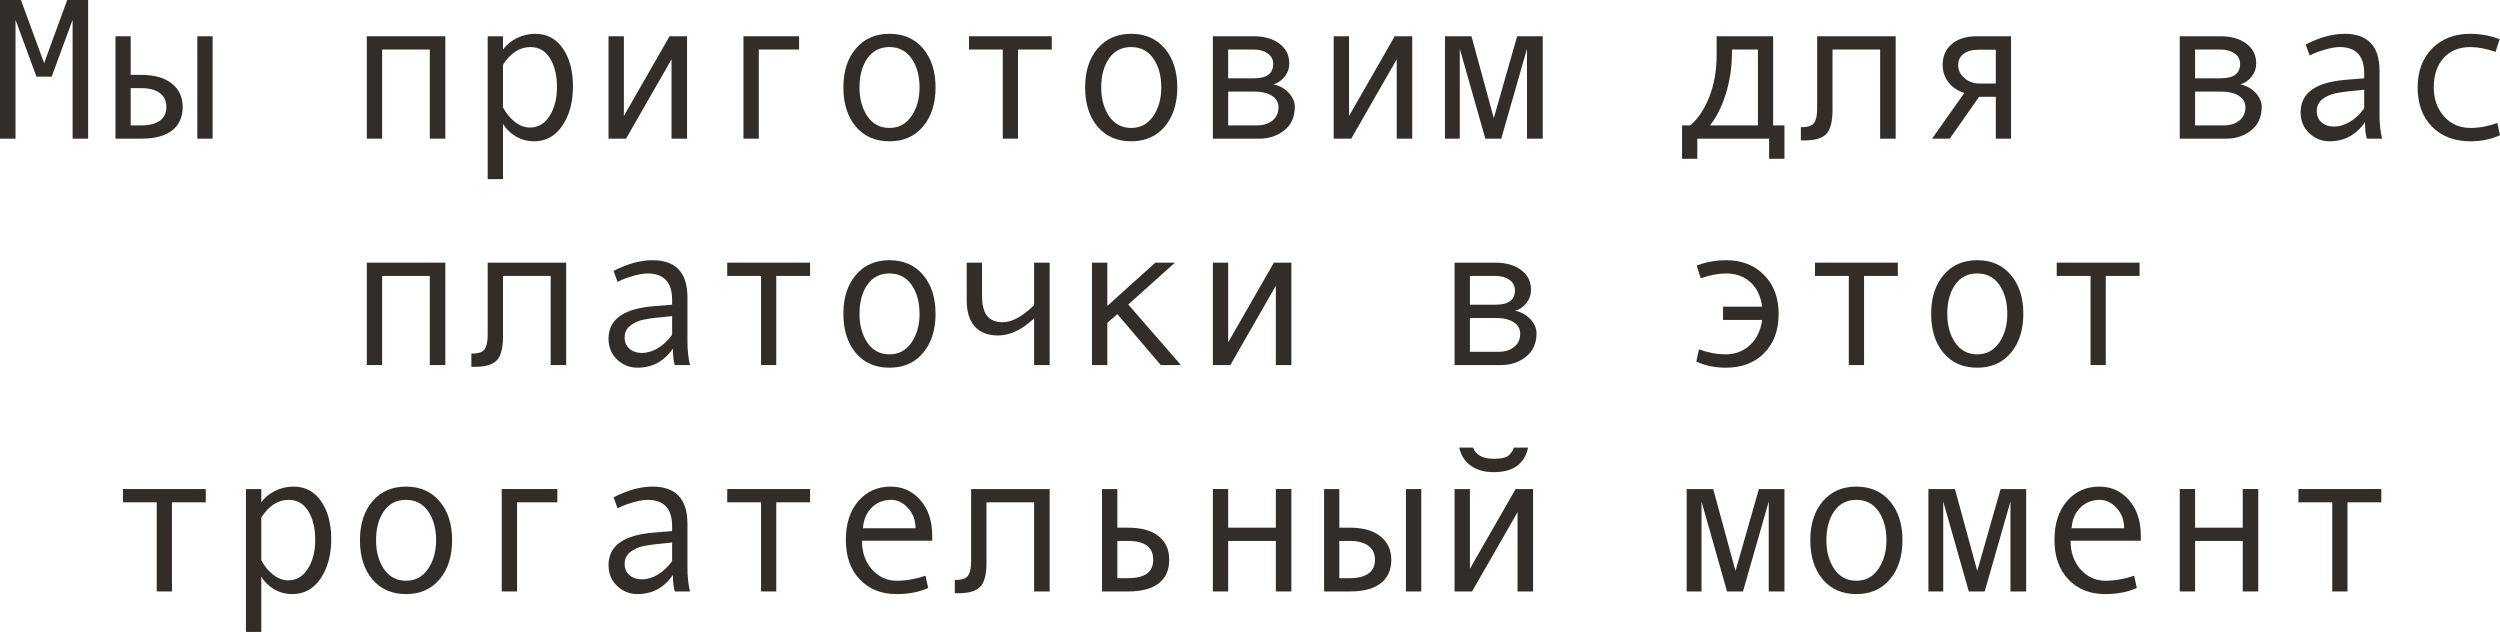 <?xml version="1.0" encoding="UTF-8"?> <svg xmlns="http://www.w3.org/2000/svg" viewBox="0 0 99.383 25.121" fill="none"><path d="M3.504 5.512H2.887V0.785L2.055 3.047H1.449L0.617 0.785V5.512H0V0H0.832L1.754 2.512L2.672 0H3.504V5.512Z" fill="#322D29"></path><path d="M8.453 5.512H7.844V1.441H8.453V5.512ZM5.195 2.977H5.621C6.139 2.977 6.542 3.091 6.828 3.32C7.117 3.547 7.262 3.858 7.262 4.254C7.262 4.658 7.121 4.969 6.84 5.188C6.559 5.404 6.155 5.512 5.629 5.512H4.59V1.441H5.195V2.977ZM5.195 4.984H5.621C5.934 4.984 6.177 4.923 6.352 4.801C6.526 4.676 6.613 4.494 6.613 4.254C6.613 4.009 6.525 3.823 6.348 3.695C6.173 3.568 5.931 3.504 5.621 3.504H5.195V4.984Z" fill="#322D29"></path><path d="M17.703 5.512H17.086V1.969H15.191V5.512H14.582V1.441H17.703V5.512Z" fill="#322D29"></path><path d="M19.996 1.969C20.132 1.781 20.314 1.63 20.543 1.516C20.775 1.401 21.018 1.344 21.273 1.344C21.742 1.344 22.109 1.538 22.375 1.926C22.643 2.311 22.777 2.814 22.777 3.434C22.777 4.059 22.637 4.579 22.355 4.996C22.077 5.41 21.701 5.617 21.227 5.617C20.974 5.617 20.737 5.555 20.516 5.43C20.297 5.302 20.124 5.134 19.996 4.926V7.121H19.387V1.441H19.996V1.969ZM19.996 2.574V4.266C20.111 4.495 20.266 4.686 20.461 4.84C20.656 4.993 20.858 5.07 21.066 5.07C21.395 5.07 21.655 4.917 21.848 4.609C22.043 4.302 22.141 3.921 22.141 3.465C22.141 2.996 22.048 2.613 21.863 2.316C21.678 2.02 21.421 1.871 21.09 1.871C20.66 1.871 20.296 2.105 19.996 2.574Z" fill="#322D29"></path><path d="M27.313 5.512H26.695V2.359L24.887 5.512H24.191V1.441H24.801V4.609L26.617 1.441H27.313V5.512Z" fill="#322D29"></path><path d="M31.766 1.969H30.164V5.512H29.555V1.441H31.766V1.969Z" fill="#322D29"></path><path d="M35.359 1.344C35.919 1.344 36.365 1.539 36.695 1.93C37.026 2.32 37.191 2.835 37.191 3.473C37.191 4.116 37.026 4.634 36.695 5.027C36.365 5.421 35.919 5.617 35.359 5.617C34.797 5.617 34.35 5.422 34.02 5.031C33.692 4.638 33.527 4.118 33.527 3.473C33.527 2.832 33.693 2.318 34.023 1.93C34.354 1.539 34.799 1.344 35.359 1.344ZM35.359 5.086C35.729 5.086 36.021 4.93 36.234 4.617C36.448 4.305 36.555 3.926 36.555 3.48C36.555 3.012 36.449 2.626 36.238 2.324C36.027 2.022 35.734 1.871 35.359 1.871C34.982 1.871 34.689 2.021 34.481 2.32C34.272 2.617 34.168 3.004 34.168 3.48C34.168 3.934 34.273 4.315 34.484 4.625C34.695 4.932 34.987 5.086 35.359 5.086Z" fill="#322D29"></path><path d="M41.812 1.969H40.469V5.512H39.863V1.969H38.52V1.441H41.812V1.969Z" fill="#322D29"></path><path d="M44.969 1.344C45.529 1.344 45.974 1.539 46.305 1.93C46.636 2.32 46.801 2.835 46.801 3.473C46.801 4.116 46.636 4.634 46.305 5.027C45.974 5.421 45.529 5.617 44.969 5.617C44.406 5.617 43.96 5.422 43.629 5.031C43.301 4.638 43.137 4.118 43.137 3.473C43.137 2.832 43.302 2.318 43.633 1.93C43.964 1.539 44.409 1.344 44.969 1.344ZM44.969 5.086C45.339 5.086 45.63 4.93 45.844 4.617C46.057 4.305 46.164 3.926 46.164 3.48C46.164 3.012 46.059 2.626 45.848 2.324C45.637 2.022 45.344 1.871 44.969 1.871C44.591 1.871 44.298 2.021 44.09 2.32C43.882 2.617 43.777 3.004 43.777 3.48C43.777 3.934 43.883 4.315 44.094 4.625C44.305 4.932 44.596 5.086 44.969 5.086Z" fill="#322D29"></path><path d="M50.621 3.352C50.866 3.404 51.069 3.517 51.231 3.691C51.392 3.866 51.473 4.051 51.473 4.246C51.473 4.65 51.332 4.962 51.051 5.184C50.772 5.402 50.448 5.512 50.078 5.512H48.215V1.441H49.832C50.256 1.441 50.599 1.539 50.859 1.734C51.122 1.93 51.254 2.191 51.254 2.52C51.254 2.715 51.193 2.891 51.07 3.047C50.948 3.203 50.798 3.305 50.621 3.352ZM48.824 3.113H49.848C50.358 3.113 50.613 2.923 50.613 2.543C50.613 2.366 50.54 2.227 50.395 2.125C50.249 2.021 50.058 1.969 49.824 1.969H48.824V3.113ZM48.824 4.984H49.969C50.219 4.984 50.423 4.921 50.582 4.793C50.743 4.665 50.824 4.49 50.824 4.266C50.824 4.068 50.736 3.914 50.559 3.805C50.384 3.695 50.155 3.641 49.871 3.641H48.824V4.984Z" fill="#322D29"></path><path d="M56.141 5.512H55.524V2.359L53.715 5.512H53.019V1.441H53.629V4.609L55.445 1.441H56.141V5.512Z" fill="#322D29"></path><path d="M61.328 5.512H60.703V1.938L59.68 5.512H59.047L58.031 1.938V5.512H57.442V1.441H58.496L59.383 4.695L60.312 1.441H61.328V5.512Z" fill="#322D29"></path><path d="M70.938 6.313H70.328V5.512H67.473V6.313H66.867V4.984H67.195C67.505 4.719 67.757 4.341 67.949 3.852C68.145 3.362 68.242 2.806 68.242 2.184V1.441H70.488V4.984H70.938V6.313ZM69.883 4.984V1.969H68.852V2.039C68.852 2.651 68.769 3.216 68.605 3.734C68.444 4.25 68.234 4.667 67.977 4.984H69.883Z" fill="#322D29"></path><path d="M75.359 5.512H74.742V1.969H72.848V4.375C72.848 4.841 72.764 5.159 72.598 5.328C72.434 5.497 72.148 5.582 71.742 5.582H71.59V5.055H71.629C71.876 5.055 72.039 4.997 72.117 4.883C72.198 4.768 72.238 4.578 72.238 4.312V1.441H75.359V5.512Z" fill="#322D29"></path><path d="M79.945 5.512H79.34V3.848H78.676L77.508 5.512H76.805L78.09 3.695C77.824 3.615 77.613 3.473 77.457 3.27C77.303 3.066 77.226 2.84 77.226 2.59C77.226 2.233 77.348 1.953 77.59 1.75C77.832 1.544 78.164 1.441 78.586 1.441H79.945V5.512ZM79.34 3.32V1.977H78.66C78.402 1.977 78.202 2.031 78.059 2.141C77.915 2.247 77.844 2.397 77.844 2.59C77.844 2.79 77.927 2.962 78.094 3.105C78.26 3.249 78.46 3.32 78.691 3.32H79.34Z" fill="#322D29"></path><path d="M89.058 3.352C89.303 3.404 89.506 3.517 89.668 3.691C89.829 3.866 89.91 4.051 89.91 4.246C89.91 4.65 89.77 4.962 89.488 5.184C89.21 5.402 88.885 5.512 88.516 5.512H86.652V1.441H88.269C88.694 1.441 89.037 1.539 89.297 1.734C89.56 1.93 89.691 2.191 89.691 2.52C89.691 2.715 89.63 2.891 89.508 3.047C89.385 3.203 89.236 3.305 89.058 3.352ZM87.262 3.113H88.285C88.796 3.113 89.051 2.923 89.051 2.543C89.051 2.366 88.978 2.227 88.832 2.125C88.686 2.021 88.496 1.969 88.262 1.969H87.262V3.113ZM87.262 4.984H88.406C88.656 4.984 88.861 4.921 89.02 4.793C89.181 4.665 89.262 4.49 89.262 4.266C89.262 4.068 89.173 3.914 88.996 3.805C88.822 3.695 88.593 3.641 88.309 3.641H87.262V4.984Z" fill="#322D29"></path><path d="M94.695 5.512H94.09C94.04 5.348 94.016 5.129 94.016 4.855C93.669 5.363 93.198 5.617 92.602 5.617C92.299 5.617 92.032 5.51 91.801 5.297C91.572 5.081 91.457 4.803 91.457 4.465C91.457 4.264 91.497 4.087 91.578 3.934C91.659 3.78 91.777 3.651 91.934 3.547C92.09 3.44 92.28 3.357 92.504 3.297C92.728 3.234 92.994 3.191 93.301 3.168L93.984 3.113V2.918C93.984 2.22 93.659 1.871 93.008 1.871C92.854 1.871 92.659 1.905 92.422 1.973C92.188 2.038 91.986 2.116 91.816 2.207L91.656 1.77C92.211 1.486 92.727 1.344 93.203 1.344C94.13 1.344 94.594 1.835 94.594 2.816V4.566C94.594 4.921 94.628 5.236 94.695 5.512ZM93.984 4.305V3.566C93.435 3.616 93.057 3.663 92.852 3.707C92.649 3.749 92.471 3.828 92.32 3.945C92.172 4.063 92.098 4.221 92.098 4.422C92.098 4.604 92.162 4.751 92.289 4.863C92.417 4.975 92.579 5.031 92.777 5.031C92.994 5.031 93.208 4.967 93.422 4.84C93.635 4.71 93.823 4.531 93.984 4.305Z" fill="#322D29"></path><path d="M99.383 5.375C99.029 5.536 98.639 5.617 98.215 5.617C97.574 5.617 97.063 5.423 96.68 5.035C96.299 4.645 96.109 4.126 96.109 3.48C96.109 2.835 96.301 2.318 96.683 1.93C97.069 1.539 97.574 1.344 98.199 1.344C98.608 1.344 98.998 1.415 99.367 1.559L99.207 2.063C98.837 1.935 98.504 1.871 98.207 1.871C97.759 1.871 97.404 2.016 97.141 2.305C96.88 2.594 96.75 2.986 96.75 3.48C96.75 3.934 96.886 4.315 97.156 4.625C97.427 4.932 97.78 5.086 98.215 5.086C98.559 5.086 98.913 5.02 99.277 4.887L99.383 5.375Z" fill="#322D29"></path><path d="M17.703 14.512H17.086V10.969H15.191V14.512H14.582V10.441H17.703V14.512Z" fill="#322D29"></path><path d="M22.508 14.512H21.891V10.969H19.996V13.375C19.996 13.841 19.913 14.159 19.746 14.328C19.582 14.497 19.297 14.582 18.891 14.582H18.738V14.055H18.777C19.025 14.055 19.188 13.997 19.266 13.883C19.346 13.768 19.387 13.578 19.387 13.313V10.441H22.508V14.512Z" fill="#322D29"></path><path d="M27.43 14.512H26.824C26.775 14.348 26.75 14.129 26.75 13.855C26.404 14.363 25.932 14.617 25.336 14.617C25.034 14.617 24.767 14.51 24.535 14.297C24.306 14.081 24.191 13.803 24.191 13.465C24.191 13.264 24.232 13.087 24.313 12.934C24.393 12.78 24.512 12.651 24.668 12.547C24.824 12.44 25.014 12.357 25.238 12.297C25.462 12.234 25.728 12.191 26.035 12.168L26.719 12.113V11.918C26.719 11.22 26.393 10.871 25.742 10.871C25.589 10.871 25.393 10.905 25.156 10.973C24.922 11.038 24.72 11.116 24.551 11.207L24.391 10.77C24.945 10.486 25.461 10.344 25.937 10.344C26.865 10.344 27.328 10.835 27.328 11.816V13.566C27.328 13.921 27.362 14.236 27.43 14.512ZM26.719 13.305V12.566C26.169 12.616 25.792 12.663 25.586 12.707C25.383 12.749 25.206 12.828 25.055 12.945C24.906 13.062 24.832 13.221 24.832 13.422C24.832 13.604 24.896 13.751 25.023 13.863C25.151 13.975 25.314 14.031 25.512 14.031C25.728 14.031 25.943 13.967 26.156 13.84C26.37 13.71 26.557 13.531 26.719 13.305Z" fill="#322D29"></path><path d="M32.203 10.969H30.859V14.512H30.254V10.969H28.91V10.441H32.203V10.969Z" fill="#322D29"></path><path d="M35.359 10.344C35.919 10.344 36.365 10.539 36.695 10.93C37.026 11.32 37.191 11.835 37.191 12.473C37.191 13.116 37.026 13.634 36.695 14.027C36.365 14.421 35.919 14.617 35.359 14.617C34.797 14.617 34.35 14.422 34.02 14.031C33.692 13.638 33.527 13.118 33.527 12.473C33.527 11.832 33.693 11.318 34.023 10.93C34.354 10.539 34.799 10.344 35.359 10.344ZM35.359 14.086C35.729 14.086 36.021 13.93 36.234 13.617C36.448 13.305 36.555 12.926 36.555 12.48C36.555 12.012 36.449 11.626 36.238 11.324C36.027 11.022 35.734 10.871 35.359 10.871C34.982 10.871 34.689 11.021 34.481 11.32C34.272 11.617 34.168 12.004 34.168 12.48C34.168 12.934 34.273 13.315 34.484 13.625C34.695 13.932 34.987 14.086 35.359 14.086Z" fill="#322D29"></path><path d="M41.727 14.512H41.109V12.656C40.628 13.109 40.15 13.336 39.676 13.336C39.272 13.336 38.964 13.217 38.75 12.98C38.537 12.741 38.43 12.393 38.43 11.937V10.441H39.039V11.758C39.039 12.12 39.105 12.385 39.238 12.555C39.371 12.724 39.579 12.809 39.863 12.809C40.231 12.809 40.646 12.582 41.109 12.129V10.441H41.727V14.512Z" fill="#322D29"></path><path d="M46.945 14.512H46.145L44.418 12.488L44.02 12.832V14.512H43.41V10.441H44.02V12.16L45.93 10.441H46.707L44.852 12.105L46.945 14.512Z" fill="#322D29"></path><path d="M51.336 14.512H50.719V11.359L48.91 14.512H48.215V10.441H48.824V13.609L50.641 10.441H51.336V14.512Z" fill="#322D29"></path><path d="M60.23 12.352C60.475 12.404 60.678 12.517 60.84 12.691C61.001 12.866 61.082 13.051 61.082 13.246C61.082 13.65 60.941 13.962 60.66 14.184C60.382 14.402 60.057 14.512 59.688 14.512H57.824V10.441H59.441C59.866 10.441 60.208 10.539 60.469 10.734C60.732 10.93 60.863 11.191 60.863 11.52C60.863 11.715 60.802 11.891 60.68 12.047C60.557 12.203 60.408 12.305 60.23 12.352ZM58.434 12.113H59.457C59.968 12.113 60.223 11.923 60.223 11.543C60.223 11.366 60.15 11.227 60.004 11.125C59.858 11.021 59.668 10.969 59.434 10.969H58.434V12.113ZM58.434 13.984H59.578C59.828 13.984 60.032 13.921 60.192 13.793C60.353 13.665 60.433 13.49 60.433 13.266C60.433 13.068 60.345 12.914 60.168 12.805C59.994 12.695 59.764 12.641 59.48 12.641H58.434V13.984Z" fill="#322D29"></path><path d="M67.449 10.559C67.816 10.415 68.206 10.344 68.617 10.344C69.24 10.344 69.744 10.54 70.129 10.934C70.514 11.324 70.707 11.84 70.707 12.48C70.707 13.124 70.517 13.641 70.137 14.031C69.756 14.422 69.245 14.617 68.602 14.617C68.177 14.617 67.788 14.536 67.433 14.375L67.539 13.887C67.904 14.02 68.258 14.086 68.602 14.086C68.979 14.086 69.301 13.964 69.566 13.719C69.832 13.471 69.993 13.138 70.051 12.719H68.496V12.191H70.051C69.993 11.77 69.837 11.444 69.582 11.215C69.329 10.986 69.005 10.871 68.609 10.871C68.312 10.871 67.979 10.935 67.609 11.063L67.449 10.559Z" fill="#322D29"></path><path d="M75.445 10.969H74.102V14.512H73.496V10.969H72.152V10.441H75.445V10.969Z" fill="#322D29"></path><path d="M78.602 10.344C79.161 10.344 79.607 10.539 79.937 10.93C80.268 11.32 80.434 11.835 80.434 12.473C80.434 13.116 80.268 13.634 79.937 14.027C79.607 14.421 79.161 14.617 78.602 14.617C78.039 14.617 77.593 14.422 77.262 14.031C76.934 13.638 76.769 13.118 76.769 12.473C76.769 11.832 76.935 11.318 77.266 10.93C77.596 10.539 78.042 10.344 78.602 10.344ZM78.602 14.086C78.971 14.086 79.263 13.93 79.477 13.617C79.69 13.305 79.797 12.926 79.797 12.48C79.797 12.012 79.691 11.626 79.481 11.324C79.27 11.022 78.977 10.871 78.602 10.871C78.224 10.871 77.931 11.021 77.723 11.32C77.514 11.617 77.41 12.004 77.41 12.48C77.41 12.934 77.516 13.315 77.727 13.625C77.938 13.932 78.229 14.086 78.602 14.086Z" fill="#322D29"></path><path d="M85.055 10.969H83.711V14.512H83.106V10.969H81.762V10.441H85.055V10.969Z" fill="#322D29"></path><path d="M8.18 19.969H6.836V23.512H6.23V19.969H4.887V19.441H8.18V19.969Z" fill="#322D29"></path><path d="M10.387 19.969C10.522 19.781 10.704 19.63 10.934 19.516C11.165 19.401 11.409 19.344 11.664 19.344C12.133 19.344 12.5 19.538 12.766 19.926C13.034 20.311 13.168 20.814 13.168 21.434C13.168 22.059 13.027 22.579 12.746 22.996C12.467 23.41 12.091 23.617 11.617 23.617C11.365 23.617 11.128 23.555 10.906 23.43C10.687 23.302 10.514 23.134 10.387 22.926V25.121H9.777V19.441H10.387V19.969ZM10.387 20.574V22.266C10.501 22.495 10.656 22.686 10.852 22.84C11.047 22.993 11.249 23.07 11.457 23.07C11.785 23.07 12.046 22.917 12.238 22.609C12.434 22.302 12.531 21.921 12.531 21.465C12.531 20.996 12.439 20.613 12.254 20.316C12.069 20.02 11.811 19.871 11.48 19.871C11.051 19.871 10.686 20.105 10.387 20.574Z" fill="#322D29"></path><path d="M16.141 19.344C16.701 19.344 17.146 19.539 17.477 19.93C17.807 20.32 17.973 20.835 17.973 21.473C17.973 22.116 17.807 22.634 17.477 23.027C17.146 23.421 16.701 23.617 16.141 23.617C15.578 23.617 15.132 23.422 14.801 23.031C14.473 22.638 14.309 22.118 14.309 21.473C14.309 20.832 14.474 20.318 14.805 19.93C15.135 19.539 15.581 19.344 16.141 19.344ZM16.141 23.086C16.51 23.086 16.802 22.93 17.016 22.617C17.229 22.305 17.336 21.926 17.336 21.48C17.336 21.012 17.23 20.626 17.02 20.324C16.809 20.022 16.516 19.871 16.141 19.871C15.763 19.871 15.47 20.021 15.262 20.32C15.053 20.617 14.949 21.004 14.949 21.48C14.949 21.934 15.055 22.315 15.266 22.625C15.477 22.932 15.768 23.086 16.141 23.086Z" fill="#322D29"></path><path d="M22.156 19.969H20.555V23.512H19.945V19.441H22.156V19.969Z" fill="#322D29"></path><path d="M27.43 23.512H26.824C26.775 23.348 26.75 23.129 26.75 22.855C26.404 23.363 25.932 23.617 25.336 23.617C25.034 23.617 24.767 23.51 24.535 23.297C24.306 23.081 24.191 22.803 24.191 22.465C24.191 22.264 24.232 22.087 24.313 21.934C24.393 21.78 24.512 21.651 24.668 21.547C24.824 21.44 25.014 21.357 25.238 21.297C25.462 21.234 25.728 21.191 26.035 21.168L26.719 21.113V20.918C26.719 20.22 26.393 19.871 25.742 19.871C25.589 19.871 25.393 19.905 25.156 19.973C24.922 20.038 24.72 20.116 24.551 20.207L24.391 19.77C24.945 19.486 25.461 19.344 25.937 19.344C26.865 19.344 27.328 19.835 27.328 20.816V22.566C27.328 22.921 27.362 23.236 27.43 23.512ZM26.719 22.305V21.566C26.169 21.616 25.792 21.663 25.586 21.707C25.383 21.749 25.206 21.828 25.055 21.945C24.906 22.063 24.832 22.221 24.832 22.422C24.832 22.604 24.896 22.751 25.023 22.863C25.151 22.975 25.314 23.031 25.512 23.031C25.728 23.031 25.943 22.967 26.156 22.84C26.37 22.71 26.557 22.531 26.719 22.305Z" fill="#322D29"></path><path d="M32.203 19.969H30.859V23.512H30.254V19.969H28.91V19.441H32.203V19.969Z" fill="#322D29"></path><path d="M37.059 21.496H34.266C34.266 21.957 34.398 22.337 34.664 22.637C34.932 22.936 35.26 23.086 35.648 23.086C36.018 23.086 36.4 23.02 36.793 22.887L36.898 23.375C36.539 23.536 36.12 23.617 35.641 23.617C35.036 23.617 34.55 23.423 34.18 23.035C33.81 22.647 33.625 22.124 33.625 21.465C33.625 20.819 33.79 20.305 34.121 19.922C34.454 19.536 34.884 19.344 35.41 19.344C35.879 19.344 36.271 19.522 36.586 19.879C36.901 20.236 37.059 20.711 37.059 21.305V21.496ZM36.395 21C36.395 20.682 36.295 20.415 36.098 20.199C35.9 19.98 35.678 19.871 35.434 19.871C35.119 19.871 34.857 19.975 34.648 20.184C34.443 20.392 34.328 20.664 34.305 21H36.395Z" fill="#322D29"></path><path d="M41.727 23.512H41.109V19.969H39.215V22.375C39.215 22.841 39.132 23.159 38.965 23.328C38.801 23.497 38.516 23.582 38.109 23.582H37.957V23.055H37.996C38.243 23.055 38.406 22.997 38.484 22.883C38.565 22.768 38.605 22.578 38.605 22.312V19.441H41.727V23.512Z" fill="#322D29"></path><path d="M44.418 20.977H44.844C45.37 20.977 45.774 21.089 46.055 21.312C46.339 21.534 46.48 21.848 46.48 22.254C46.48 22.663 46.341 22.975 46.062 23.191C45.787 23.405 45.383 23.512 44.852 23.512H43.809V19.441H44.418V20.977ZM44.418 22.984H44.844C45.51 22.984 45.844 22.741 45.844 22.254C45.844 21.754 45.51 21.504 44.844 21.504H44.418V22.984Z" fill="#322D29"></path><path d="M51.336 23.512H50.719V21.504H48.824V23.512H48.215V19.441H48.824V20.977H50.719V19.441H51.336V23.512Z" fill="#322D29"></path><path d="M56.5 23.512H55.891V19.441H56.5V23.512ZM53.242 20.977H53.668C54.186 20.977 54.589 21.091 54.875 21.32C55.164 21.547 55.309 21.858 55.309 22.254C55.309 22.658 55.168 22.969 54.887 23.188C54.605 23.404 54.202 23.512 53.676 23.512H52.637V19.441H53.242V20.977ZM53.242 22.984H53.668C53.98 22.984 54.224 22.923 54.398 22.801C54.573 22.676 54.66 22.494 54.66 22.254C54.66 22.009 54.572 21.823 54.395 21.695C54.22 21.568 53.978 21.504 53.668 21.504H53.242V22.984Z" fill="#322D29"></path><path d="M60.945 23.512H60.328V20.359L58.519 23.512H57.824V19.441H58.434V22.609L60.25 19.441H60.945V23.512ZM60.746 17.793C60.608 18.444 60.151 18.77 59.375 18.77C59.016 18.77 58.715 18.685 58.473 18.516C58.233 18.344 58.078 18.103 58.008 17.793H58.559C58.673 18.09 58.945 18.238 59.375 18.238C59.661 18.238 59.855 18.199 59.957 18.121C60.059 18.04 60.134 17.931 60.184 17.793H60.746Z" fill="#322D29"></path><path d="M70.938 23.512H70.313V19.937L69.289 23.512H68.656L67.641 19.937V23.512H67.051V19.441H68.105L68.992 22.695L69.922 19.441H70.938V23.512Z" fill="#322D29"></path><path d="M73.797 19.344C74.357 19.344 74.802 19.539 75.133 19.93C75.464 20.32 75.629 20.835 75.629 21.473C75.629 22.116 75.464 22.634 75.133 23.027C74.802 23.421 74.357 23.617 73.797 23.617C73.234 23.617 72.788 23.422 72.457 23.031C72.129 22.638 71.965 22.118 71.965 21.473C71.965 20.832 72.13 20.318 72.461 19.93C72.792 19.539 73.237 19.344 73.797 19.344ZM73.797 23.086C74.167 23.086 74.458 22.93 74.672 22.617C74.885 22.305 74.992 21.926 74.992 21.48C74.992 21.012 74.887 20.626 74.676 20.324C74.465 20.022 74.172 19.871 73.797 19.871C73.419 19.871 73.126 20.021 72.918 20.32C72.71 20.617 72.605 21.004 72.605 21.48C72.605 21.934 72.711 22.315 72.922 22.625C73.133 22.932 73.424 23.086 73.797 23.086Z" fill="#322D29"></path><path d="M80.547 23.512H79.922V19.937L78.898 23.512H78.266L77.25 19.937V23.512H76.66V19.441H77.715L78.602 22.695L79.531 19.441H80.547V23.512Z" fill="#322D29"></path><path d="M85.105 21.496H82.312C82.312 21.957 82.445 22.337 82.711 22.637C82.979 22.936 83.307 23.086 83.695 23.086C84.065 23.086 84.447 23.02 84.84 22.887L84.945 23.375C84.586 23.536 84.167 23.617 83.688 23.617C83.083 23.617 82.596 23.423 82.227 23.035C81.857 22.647 81.672 22.124 81.672 21.465C81.672 20.819 81.837 20.305 82.168 19.922C82.501 19.536 82.931 19.344 83.457 19.344C83.926 19.344 84.318 19.522 84.633 19.879C84.948 20.236 85.105 20.711 85.105 21.305V21.496ZM84.441 21C84.441 20.682 84.343 20.415 84.145 20.199C83.947 19.98 83.725 19.871 83.481 19.871C83.165 19.871 82.904 19.975 82.695 20.184C82.489 20.392 82.375 20.664 82.352 21H84.441Z" fill="#322D29"></path><path d="M89.773 23.512H89.156V21.504H87.262V23.512H86.652V19.441H87.262V20.977H89.156V19.441H89.773V23.512Z" fill="#322D29"></path><path d="M94.664 19.969H93.32V23.512H92.715V19.969H91.371V19.441H94.664V19.969Z" fill="#322D29"></path></svg> 